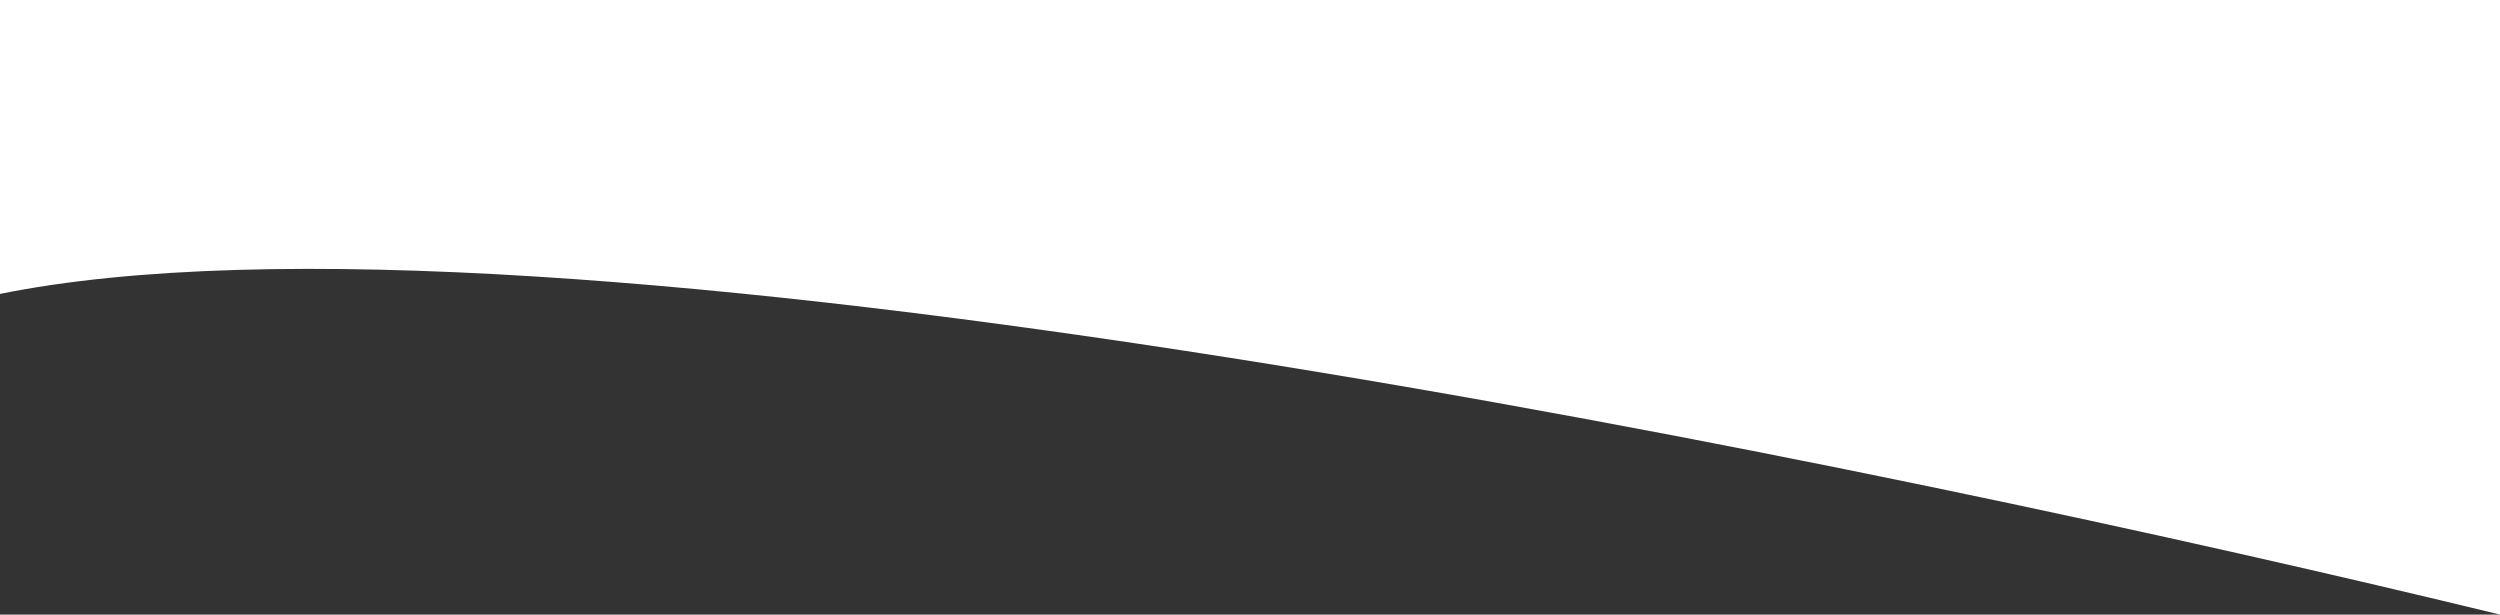 <svg width="1440" height="354" viewBox="0 0 1440 354" fill="none" xmlns="http://www.w3.org/2000/svg">
<rect x="0" y="0" width="1440" height="354" fill="#333333" stroke="none"/>
<path d="M-1 169.5C313.578 105.1 1090.74 269.167 1440 354V0H-1V169.5Z" fill="white"/>
</svg>
